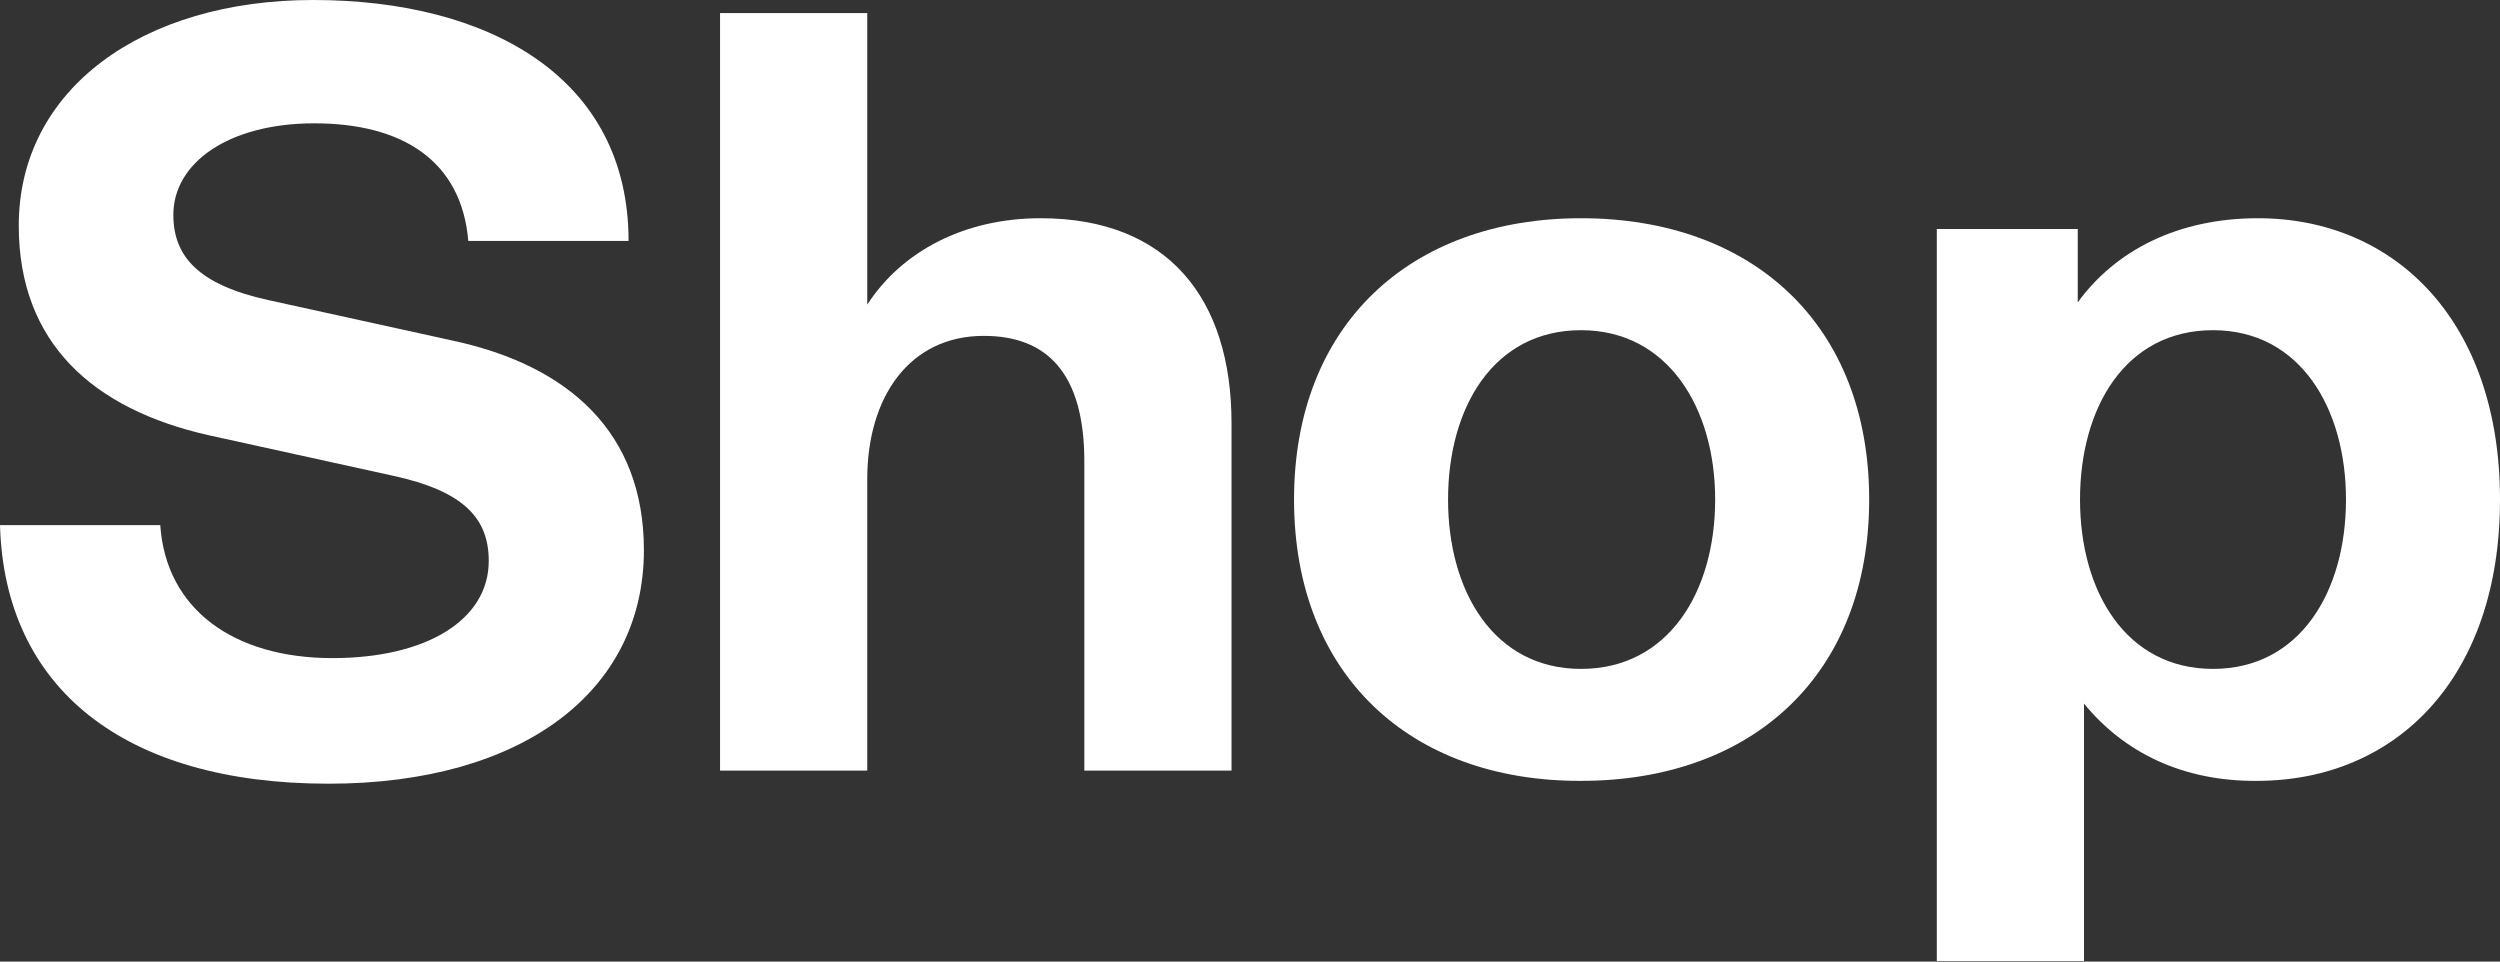 <?xml version="1.0" encoding="UTF-8"?> <!-- Generator: Adobe Illustrator 19.0.0, SVG Export Plug-In . SVG Version: 6.00 Build 0) --> <svg xmlns="http://www.w3.org/2000/svg" xmlns:xlink="http://www.w3.org/1999/xlink" version="1.1" id="Layer_1" x="0px" y="0px" viewBox="-375 336.7 439.9 169.2" style="enable-background:new -375 336.7 439.9 169.2;" xml:space="preserve"><rect x="-375" y="336.7" width="439.9" height="169.2" fill="#333333" stroke="none"/> <style type="text/css"> .st0{fill:#FFFFFF;} </style> <g> <path class="st0" d="M-375,429.1h28.2c1,14.8,12.9,23.4,30.3,23.4c16.5,0,27.5-6.7,27.5-17.1c0-7.5-4.4-12.3-16.9-15l-32.3-7.1 c-20.5-4.6-33.5-16.3-33.5-36.9c0-24.1,21.9-39.7,51.8-39.7c30.9,0,55.5,13.6,55.5,42.4h-28.2c-1.2-14.2-11.7-20.7-27.1-20.7 c-15,0-24.8,6.9-24.8,16.1c0,7.3,4.4,12.3,16.7,15l32.3,7.1c20.7,4.4,33.8,16.3,33.8,36.9c0,24.8-21.3,41.1-55.5,41.1 C-353.3,474.6-374.2,457.7-375,429.1z"></path> <path class="st0" d="M-184.2,417.9c0-15.7-6.7-22.1-17.7-22.1c-13.1,0-20.5,10.8-20.5,25.2v51.3h-25.9V339h25.9v51.3 c6.1-9.4,17.1-15.2,30.5-15.2c22.3,0,33.6,14,33.6,36.1v61.1h-25.9L-184.2,417.9L-184.2,417.9z"></path> <path class="st0" d="M-147.3,424.6c0-30.7,20.4-49.5,50.5-49.5c30.3,0,50.7,18.8,50.7,49.5s-20.4,49.5-50.7,49.5 C-126.9,474.2-147.3,455.4-147.3,424.6z M-73.2,424.6c0-16.1-8.3-29.8-23.6-29.8c-15.4,0-23.4,13.6-23.4,29.8 c0,16.2,8.1,29.8,23.4,29.8C-81.4,454.4-73.2,440.8-73.2,424.6z"></path> <path class="st0" d="M-8.3,460.5v45.3h-25.9V377h24.8v12.9c6.7-9.2,17.7-14.8,31.7-14.8c24.2,0,42.6,18.2,42.6,49.5 s-18.2,49.5-42.8,49.5C9.2,474.2-1.2,469.2-8.3,460.5z M37.8,424.6c0-16.1-8.1-29.8-23.4-29.8C-1,394.8-9,408.4-9,424.6 c0,16.2,8.1,29.8,23.4,29.8C29.7,454.4,37.8,440.8,37.8,424.6z"></path> </g> </svg> 